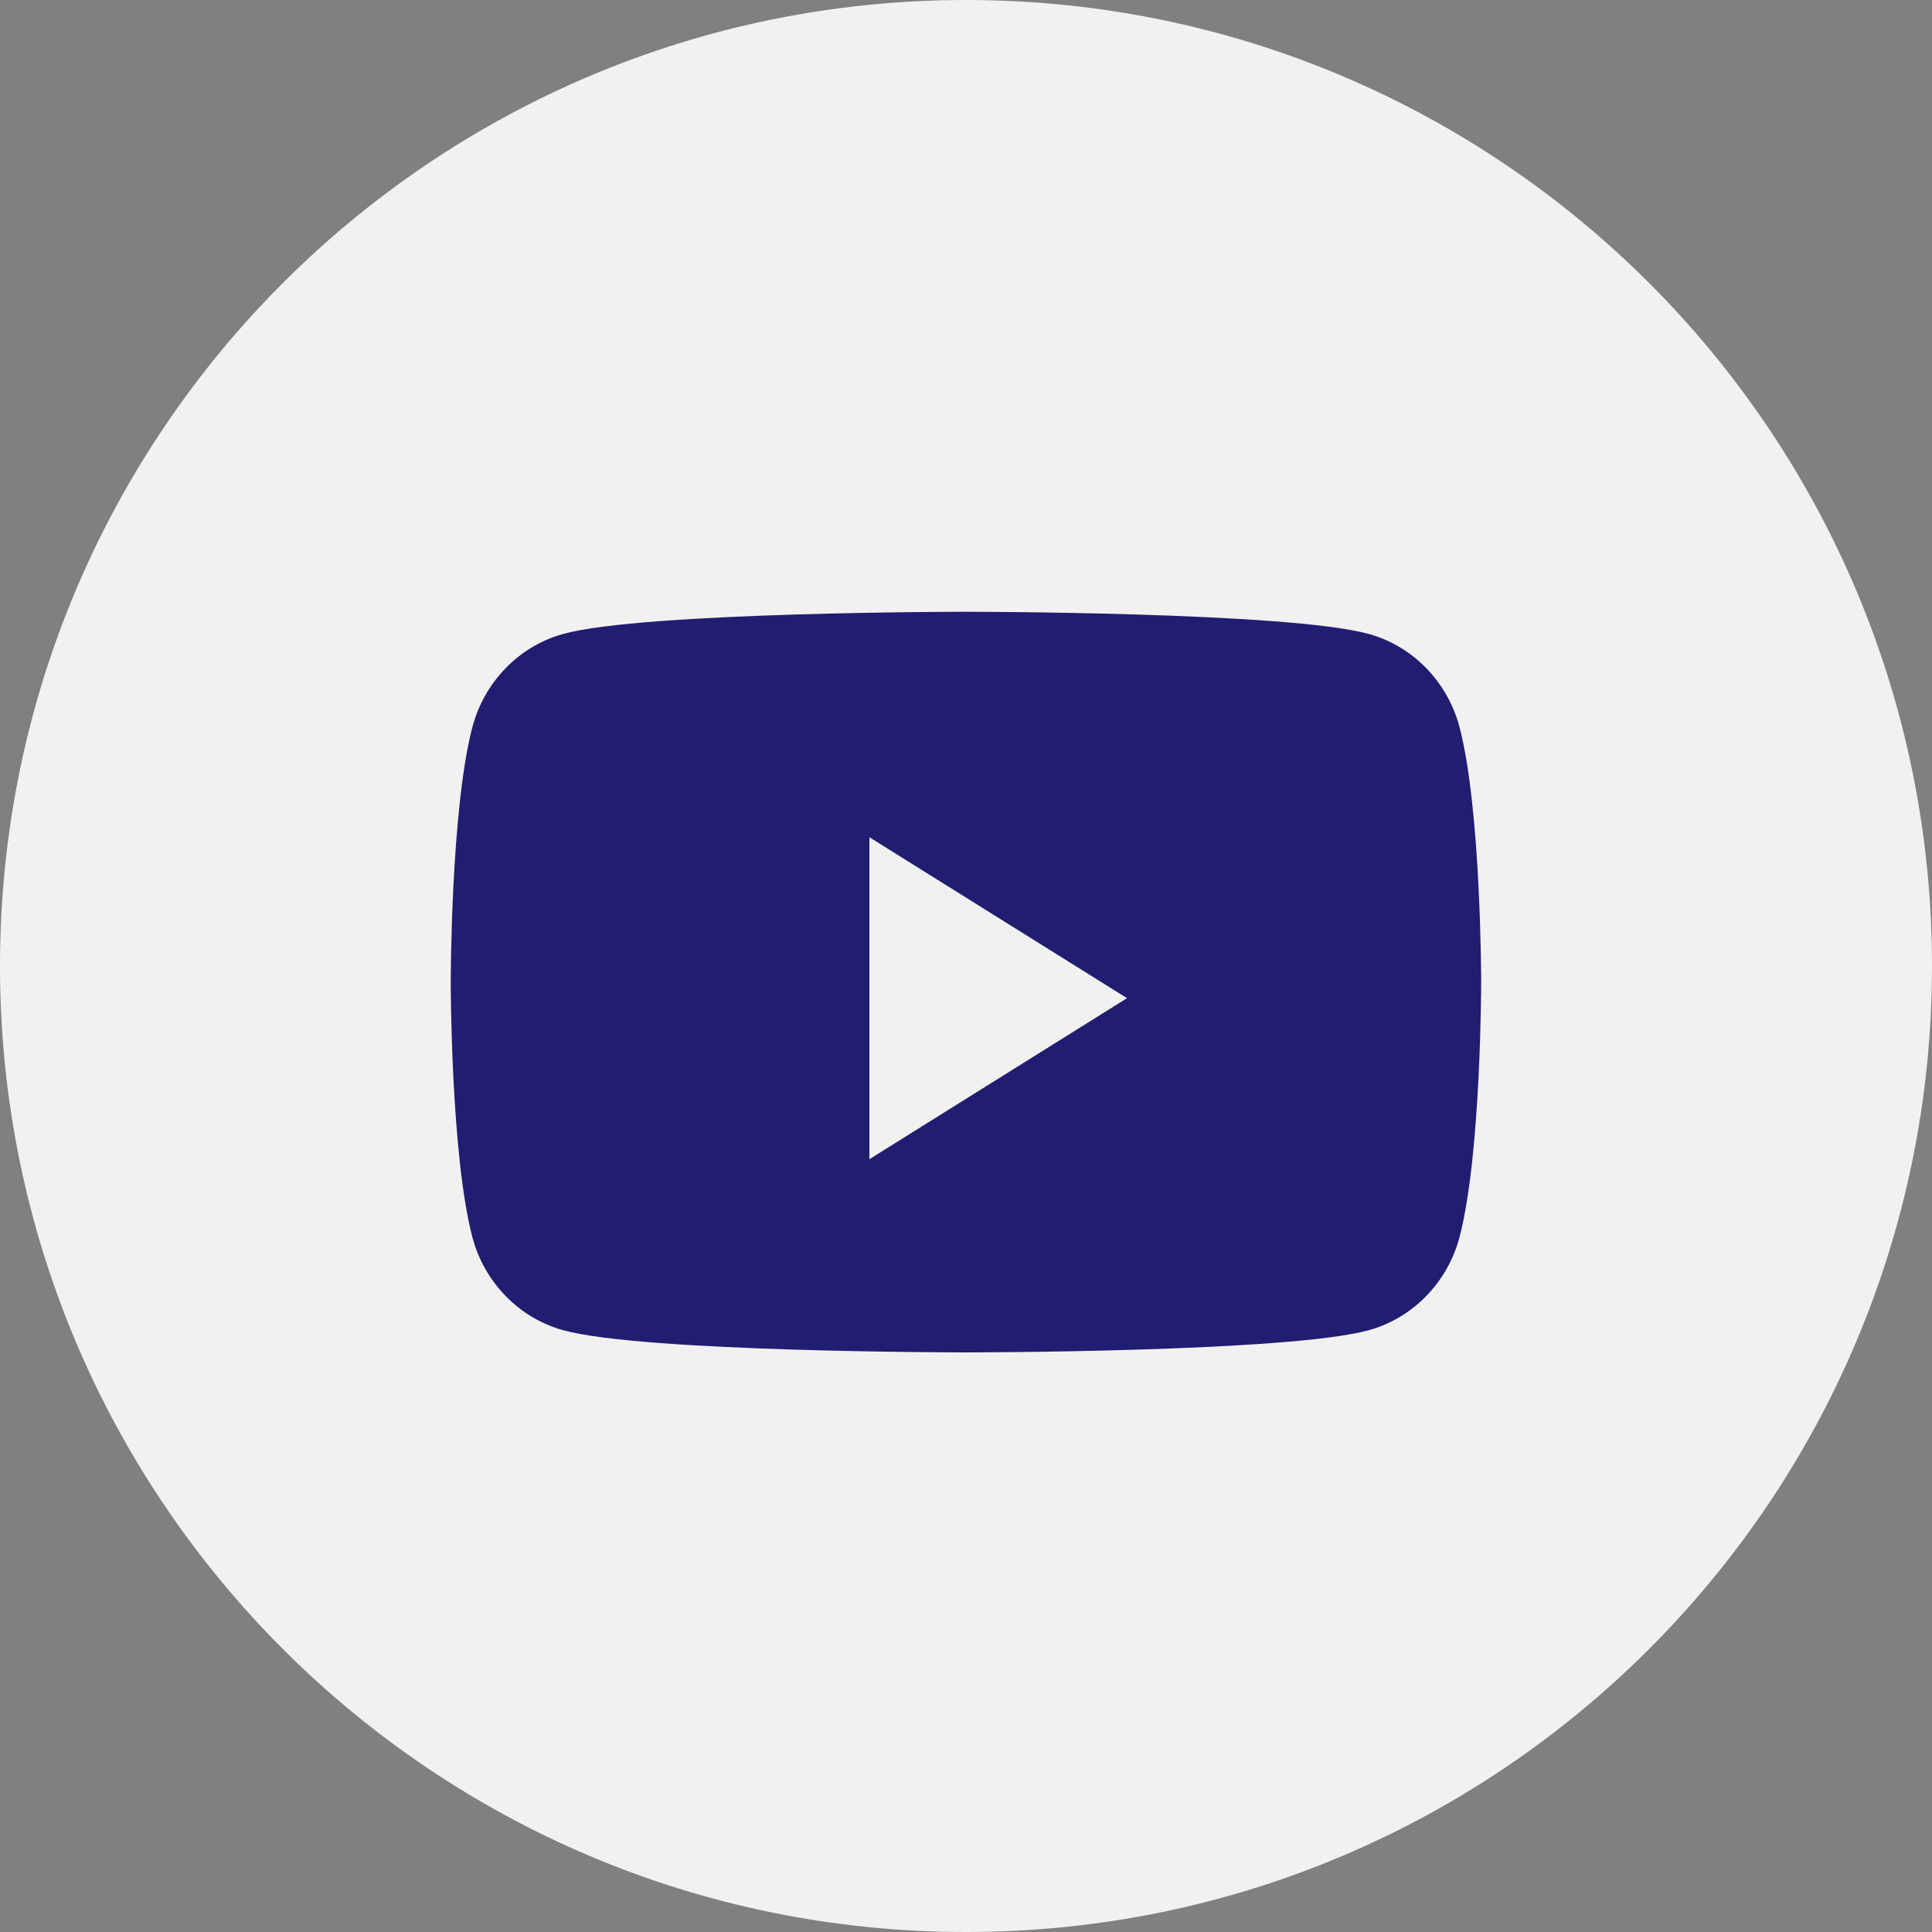 <svg width="20" height="20" viewBox="0 0 20 20" fill="none" xmlns="http://www.w3.org/2000/svg">
<rect x="0" y="0" width="20" height="20" fill="#808080" stroke="none"/>
<g id="Youtube">
<path id="back" d="M0 10C0 4.477 4.477 0 10 0C15.523 0 20 4.477 20 10C20 15.523 15.523 20 10 20C4.477 20 0 15.523 0 10Z" fill="#F1F1F1"/>
<path id="Fill-1" d="M15.11 7.531C14.987 7.059 14.626 6.688 14.167 6.562C13.335 6.333 9.999 6.333 9.999 6.333C9.999 6.333 6.664 6.333 5.832 6.562C5.373 6.688 5.012 7.059 4.889 7.531C4.666 8.385 4.666 10.167 4.666 10.167C4.666 10.167 4.666 11.949 4.889 12.803C5.012 13.274 5.373 13.645 5.832 13.771C6.664 14 9.999 14 9.999 14C9.999 14 13.335 14 14.167 13.771C14.626 13.645 14.987 13.274 15.11 12.803C15.333 11.949 15.333 10.167 15.333 10.167C15.333 10.167 15.333 8.385 15.11 7.531Z" fill="#211D70"/>
<path id="Fill-2" d="M9 12V8.667L11.667 10.333L9 12Z" fill="#F1F1F1"/>
</g>
</svg>
